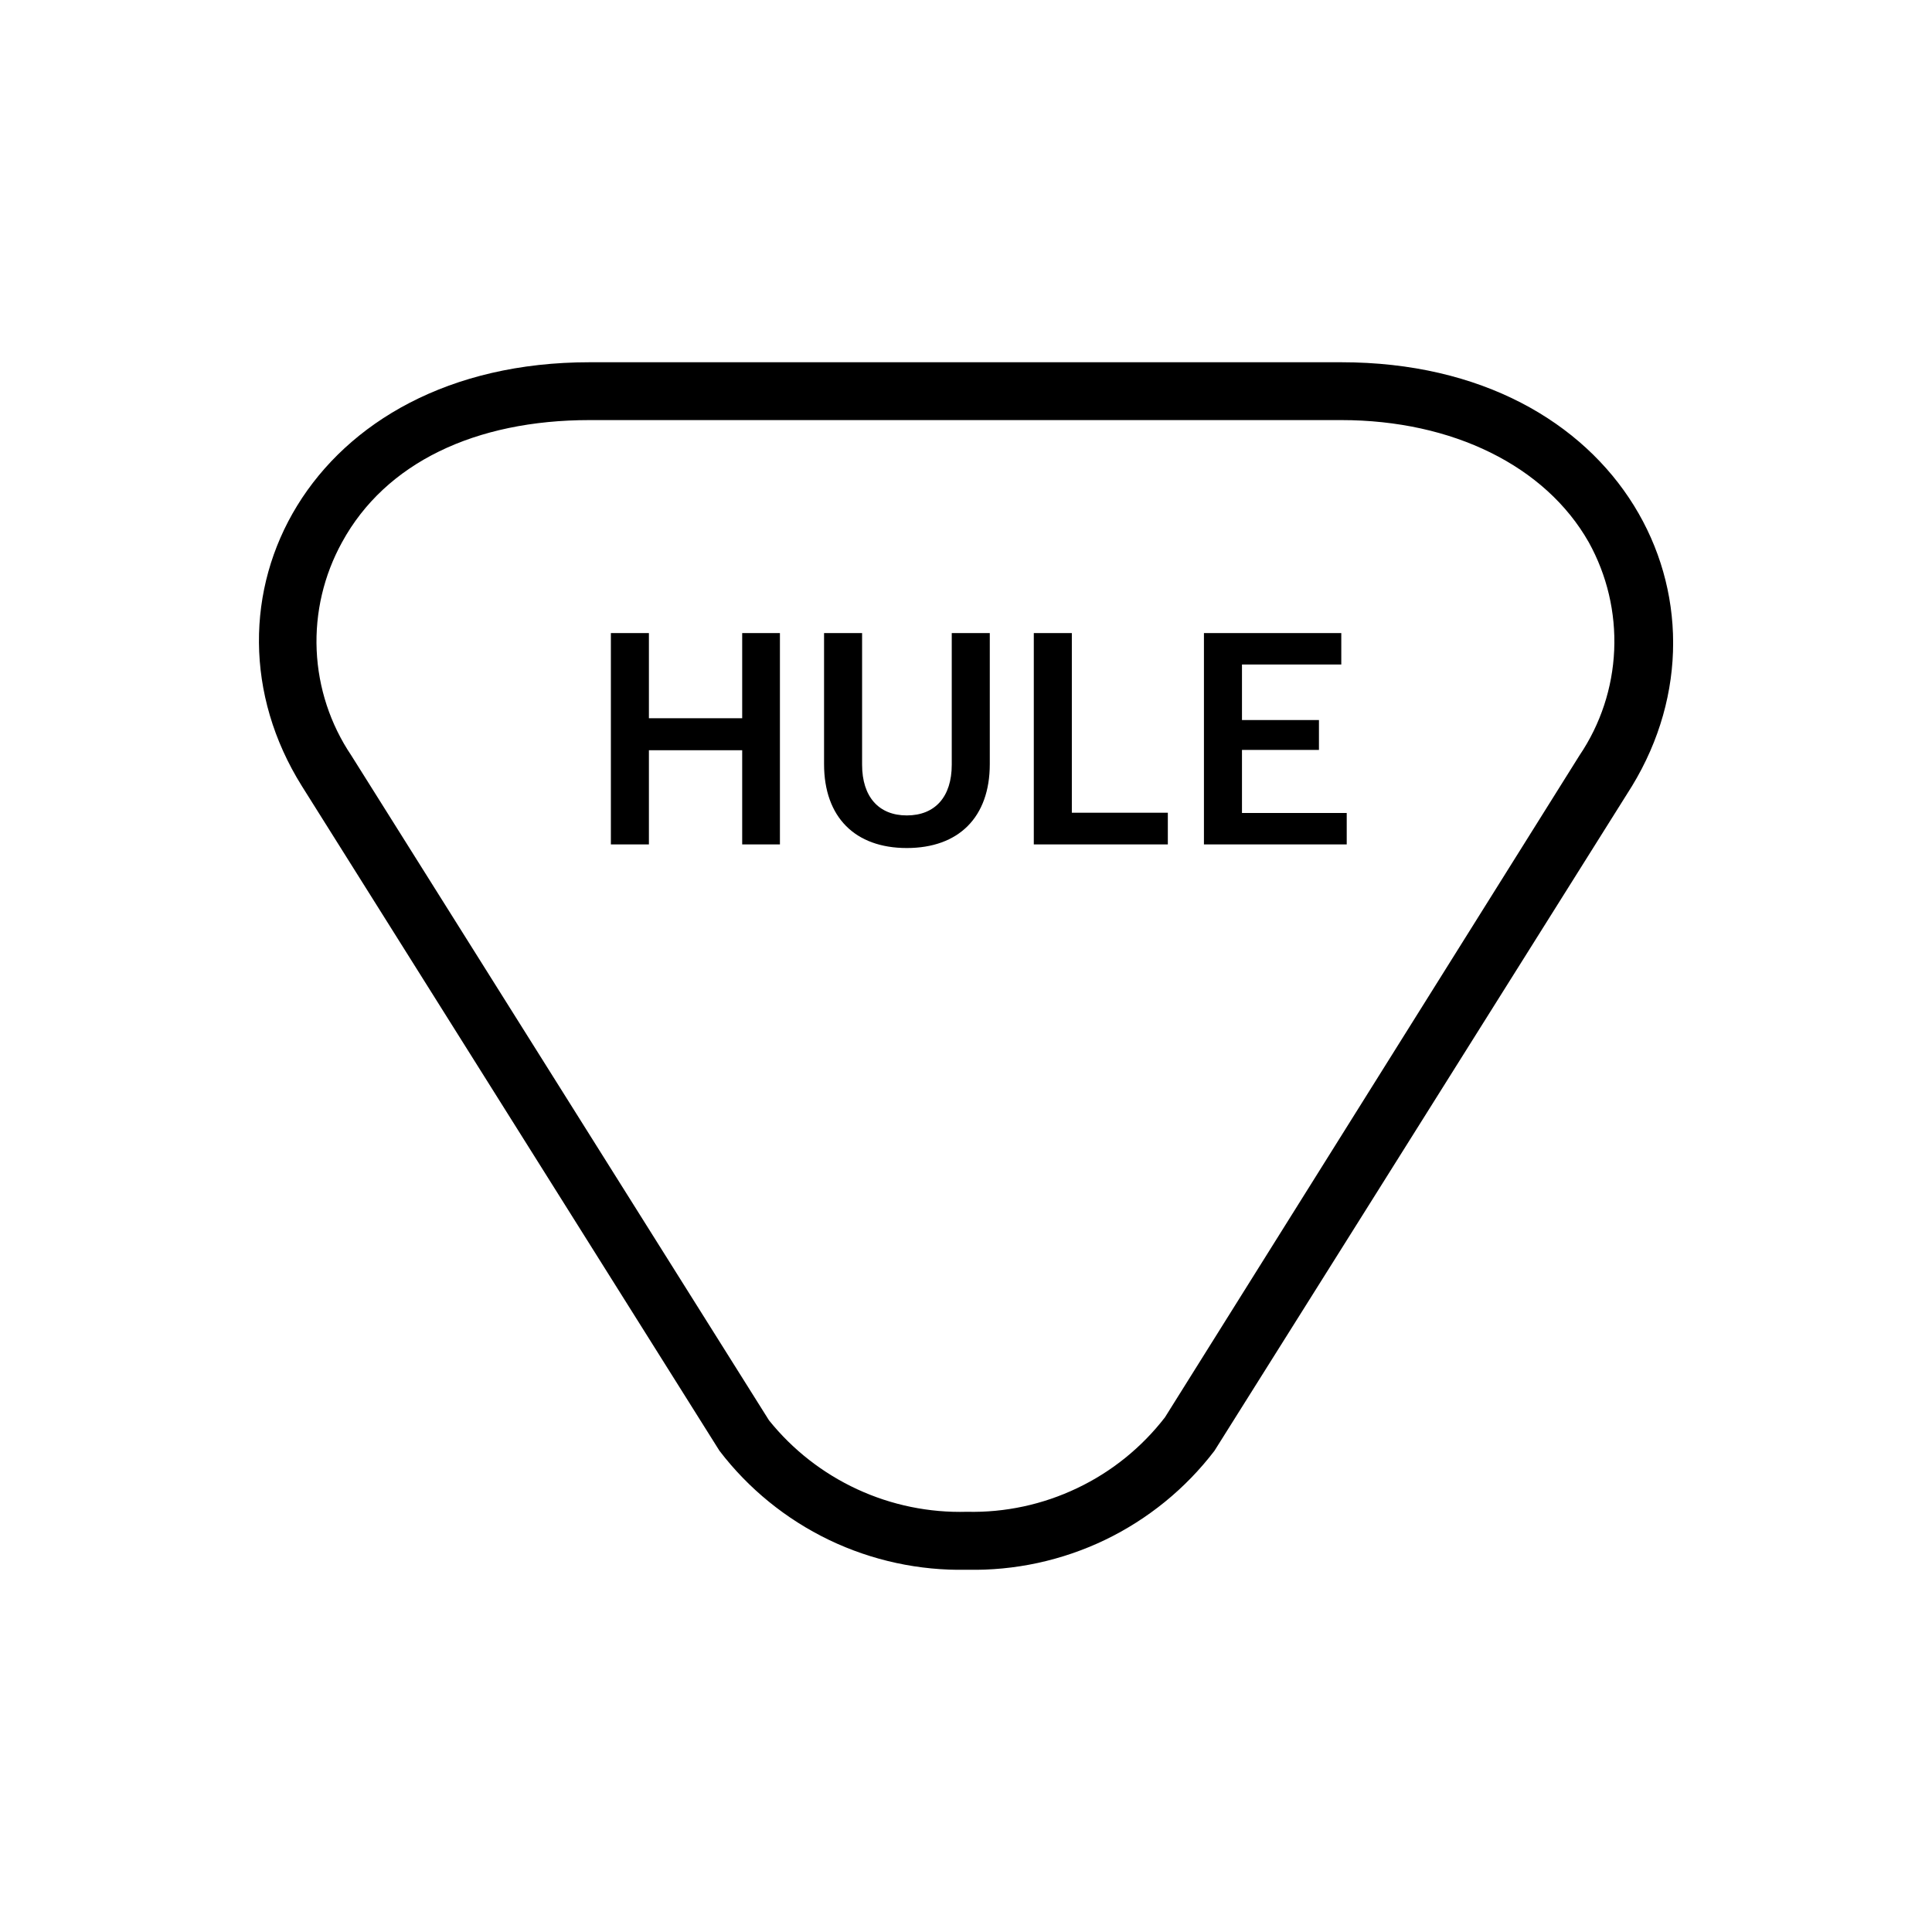 <svg width="32" height="32" viewBox="0 0 32 32" fill="none" xmlns="http://www.w3.org/2000/svg">
<g clip-path="url(#clip0_13513_32720)">
<path d="M22.215 6.958C24.06 6.958 25.597 7.718 26.314 8.98C26.617 9.526 26.763 10.145 26.736 10.769C26.709 11.393 26.51 11.997 26.16 12.514L19.295 23.476C18.909 23.975 18.412 24.377 17.842 24.648C17.273 24.92 16.647 25.055 16.017 25.04C15.39 25.058 14.768 24.93 14.199 24.667C13.63 24.404 13.13 24.014 12.737 23.525L5.82 12.515C5.471 11.997 5.272 11.393 5.245 10.769C5.218 10.146 5.364 9.527 5.666 8.98C6.383 7.667 7.869 6.958 9.765 6.958H22.215ZM22.215 6H9.765C5.103 6 3.104 9.99 5 13.02L11.917 24.03C12.397 24.658 13.019 25.163 13.731 25.506C14.443 25.848 15.226 26.017 16.017 26C16.806 26.017 17.589 25.848 18.302 25.506C19.014 25.163 19.635 24.658 20.115 24.03L22.527 20.192L27.031 13.02C28.876 9.99 26.877 6 22.215 6Z" fill="black"/>
<path d="M12.293 10.486H12.918V13.986H12.293V12.426H10.748V13.986H10.118V10.486H10.748V11.896H12.293V10.486ZM15.019 14.046C14.164 14.046 13.649 13.536 13.649 12.656V10.486H14.279V12.666C14.279 13.196 14.554 13.506 15.019 13.506C15.489 13.506 15.764 13.196 15.764 12.666V10.486H16.394V12.656C16.394 13.536 15.879 14.046 15.019 14.046ZM17.753 13.461H19.343V13.986H17.123V10.486H17.753V13.461ZM20.571 13.466H22.306V13.986H19.941V10.486H22.216V11.006H20.571V11.926H21.846V12.421H20.571V13.466Z" fill="black"/>
</g>
<defs>
<clipPath id="clip0_13513_32720">
<rect width="23.423" height="20" fill="white" transform="translate(4.289 6)"/>
</clipPath>
</defs>
</svg>
